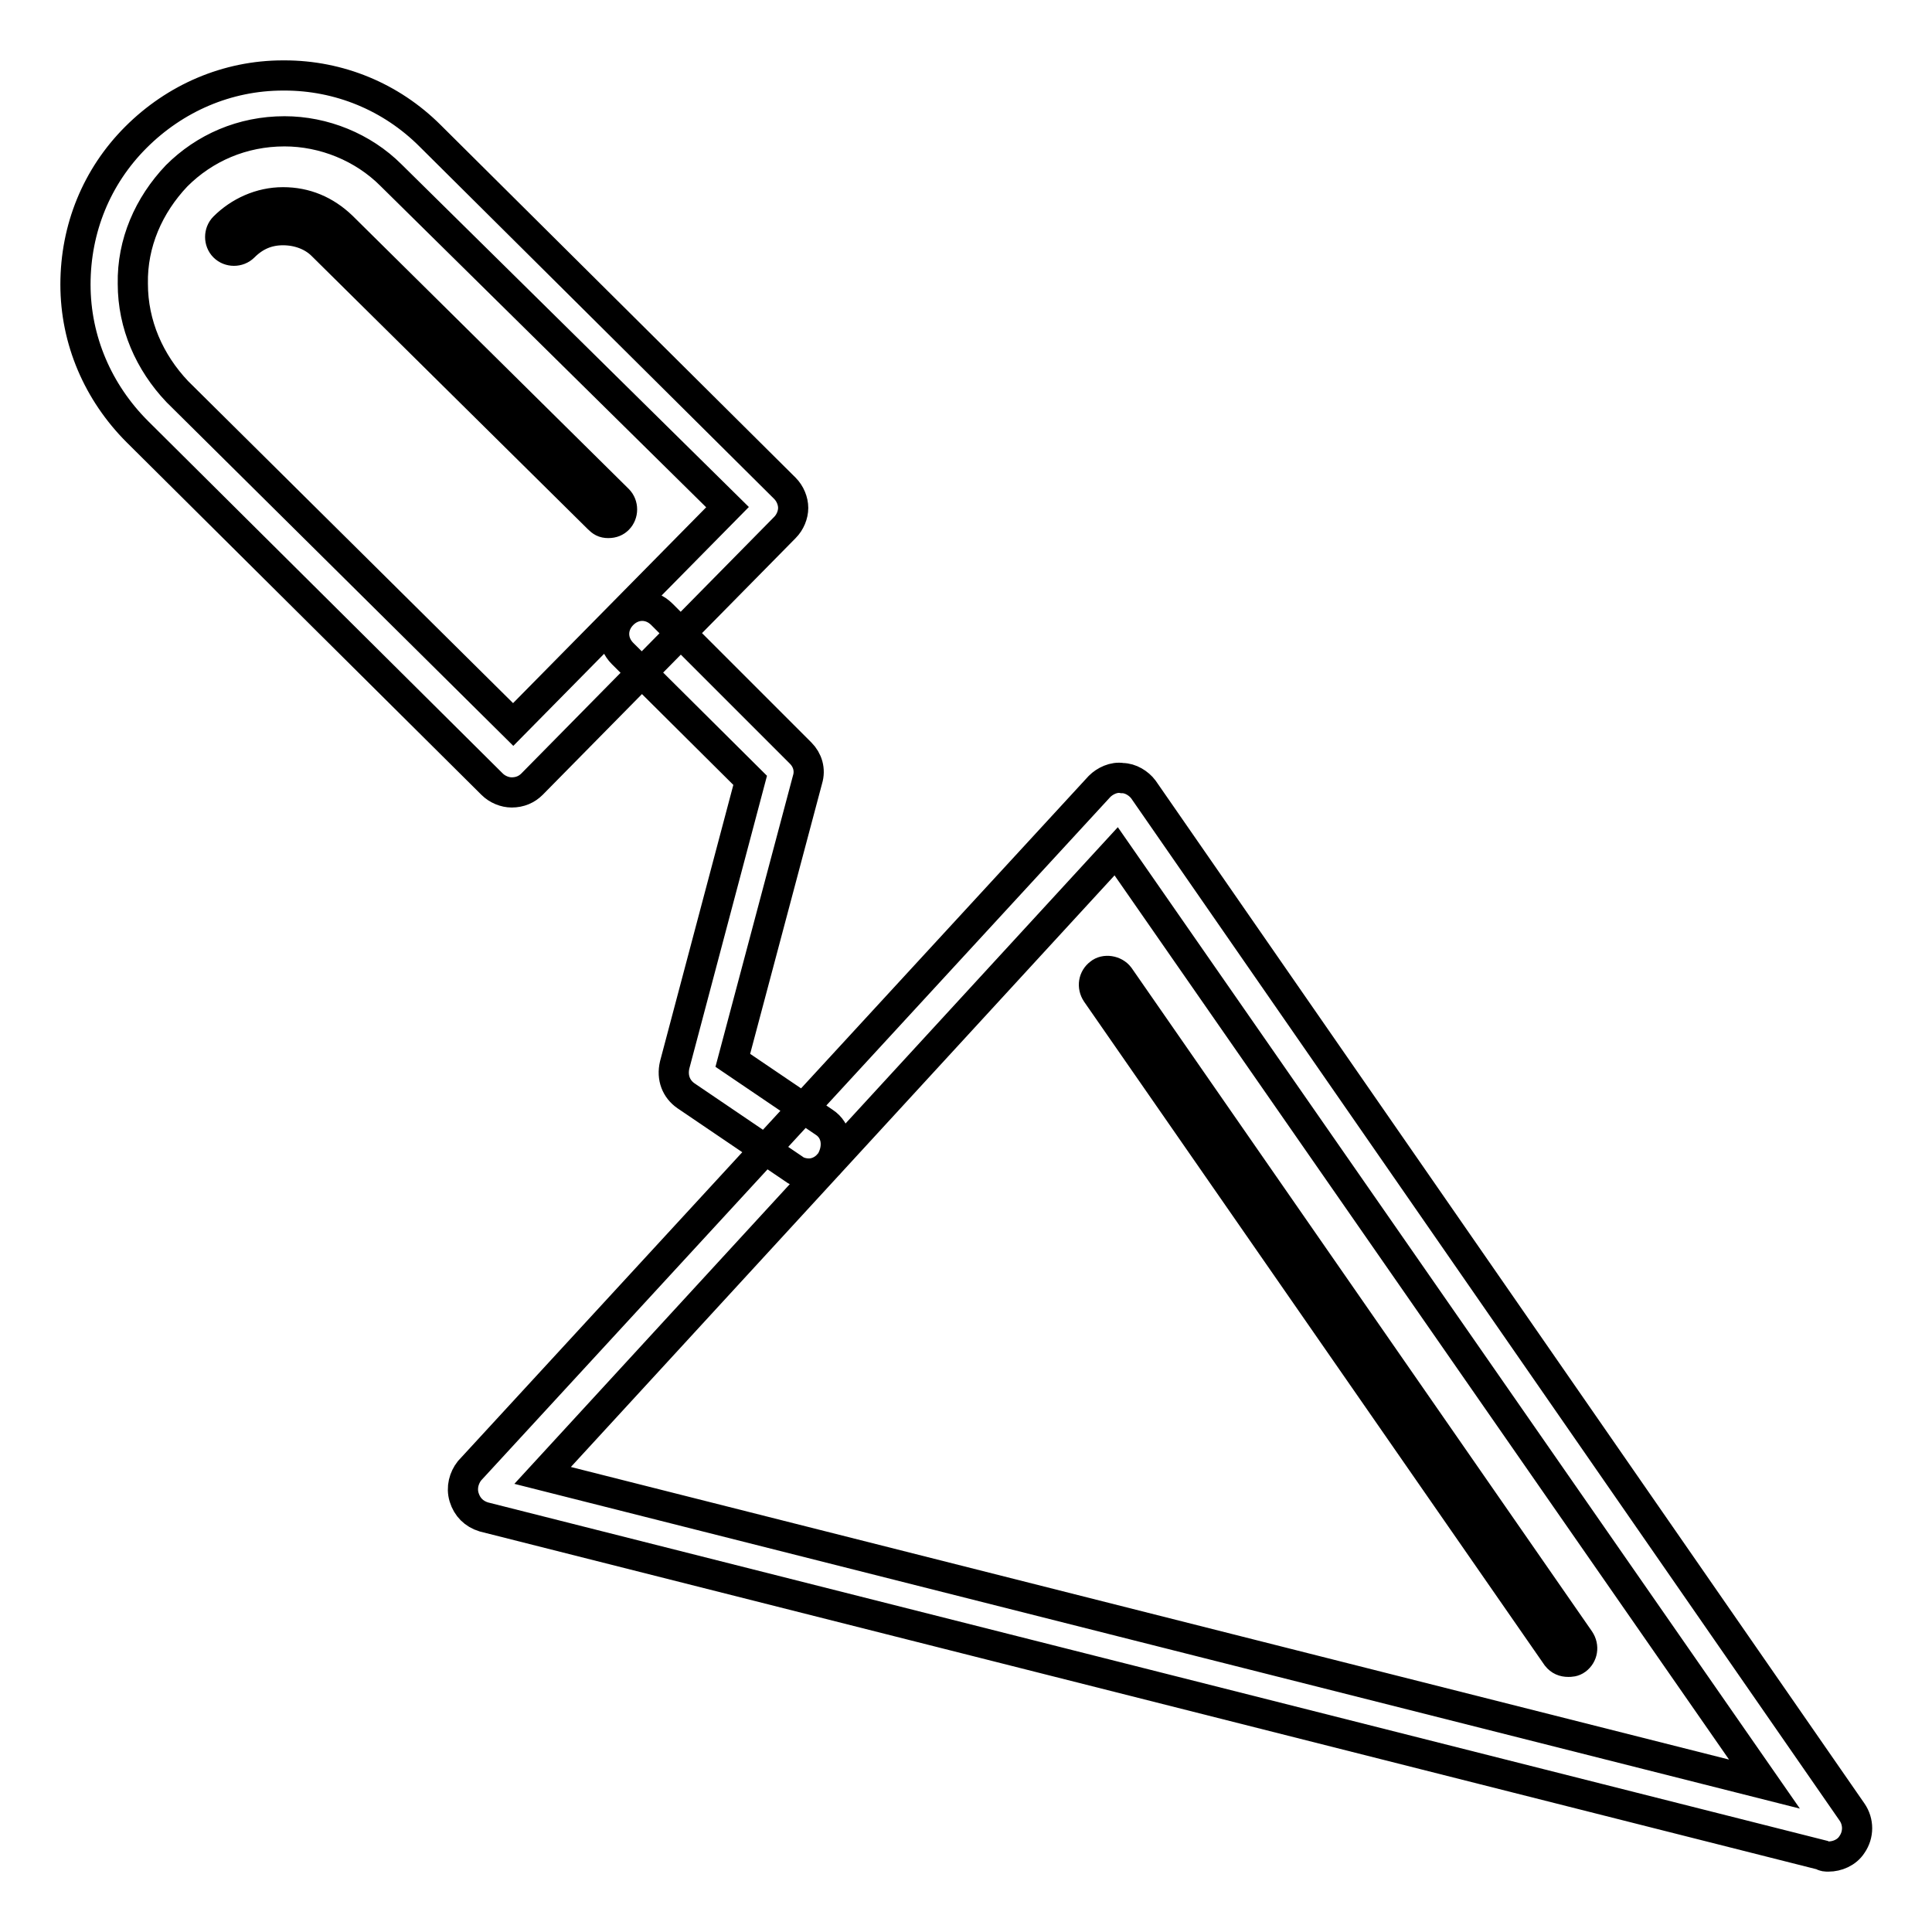 <?xml version="1.0" encoding="utf-8"?>
<!-- Svg Vector Icons : http://www.onlinewebfonts.com/icon -->
<!DOCTYPE svg PUBLIC "-//W3C//DTD SVG 1.1//EN" "http://www.w3.org/Graphics/SVG/1.1/DTD/svg11.dtd">
<svg version="1.1" xmlns="http://www.w3.org/2000/svg" xmlns:xlink="http://www.w3.org/1999/xlink" x="0px" y="0px" viewBox="0 0 256 256" enable-background="new 0 0 256 256" xml:space="preserve">
<g> <path stroke-width="4" fill-opacity="0" stroke="#000000"  d="M107.2,155.5c-0.7,0-1.5-0.2-2-0.6l-14.3-9.7c-1.3-0.9-1.9-2.4-1.5-4.1l10-37.7L82.5,86.6 c-1.5-1.5-1.5-3.7,0-5.2c1.5-1.5,3.7-1.5,5.2,0l18.4,18.4c0.9,0.9,1.3,2.2,0.9,3.5l-9.9,37.2l12.1,8.2c1.7,1.1,2,3.3,0.9,5.2 C109.4,154.9,108.3,155.5,107.2,155.5L107.2,155.5z M242.3,246c-0.4,0-0.6,0-0.9-0.2L64.1,201c-1.3-0.4-2.2-1.3-2.6-2.6 s0-2.6,0.7-3.5l83.5-90.7c0.7-0.7,1.9-1.3,3-1.1c1.1,0,2.2,0.7,2.8,1.5l93.9,135.5c0.9,1.3,0.9,3,0,4.3 C244.7,245.5,243.4,246,242.3,246z M71.9,195.5l161.9,40.9l-85.9-123.6L71.9,195.5L71.9,195.5z M207.8,220.2 c-0.6,0-1.1-0.2-1.5-0.7l-61-87.9c-0.6-0.9-0.4-2,0.4-2.6c0.7-0.6,2-0.4,2.6,0.4l61,87.9c0.6,0.9,0.4,2-0.4,2.6 C208.5,220.2,208.1,220.2,207.8,220.2z M67.8,105c-0.9,0-1.9-0.4-2.6-1.1l-47-46.7C13,52,10,45.1,10,37.7s2.8-14.3,8-19.5 S30.1,10,37.5,10h0.2c7.2,0,14.1,2.8,19.3,8l47,46.7c0.7,0.7,1.1,1.7,1.1,2.6c0,0.9-0.4,1.9-1.1,2.6l-33.5,34 C69.8,104.6,68.9,105,67.8,105z M37.7,17.4C37.5,17.4,37.5,17.4,37.7,17.4c-5.6,0-10.6,2.2-14.3,5.9c-3.7,3.9-5.9,8.9-5.8,14.3 c0,5.4,2.2,10.4,5.9,14.3L68,96l28.4-28.8l-44.6-44C48.1,19.5,42.9,17.4,37.7,17.4z M80.6,69.3c-0.6,0-0.9-0.2-1.3-0.6L42.7,32.5 c-1.3-1.3-3.2-2-5.2-2s-3.7,0.7-5.2,2.2c-0.7,0.7-1.9,0.7-2.6,0c-0.7-0.7-0.7-1.9,0-2.6c2-2,4.8-3.3,7.8-3.3c3,0,5.6,1.1,7.8,3.2 l36.6,36.2c0.7,0.7,0.7,1.9,0,2.6C81.6,69.1,81.2,69.3,80.6,69.3z"/></g>
</svg>